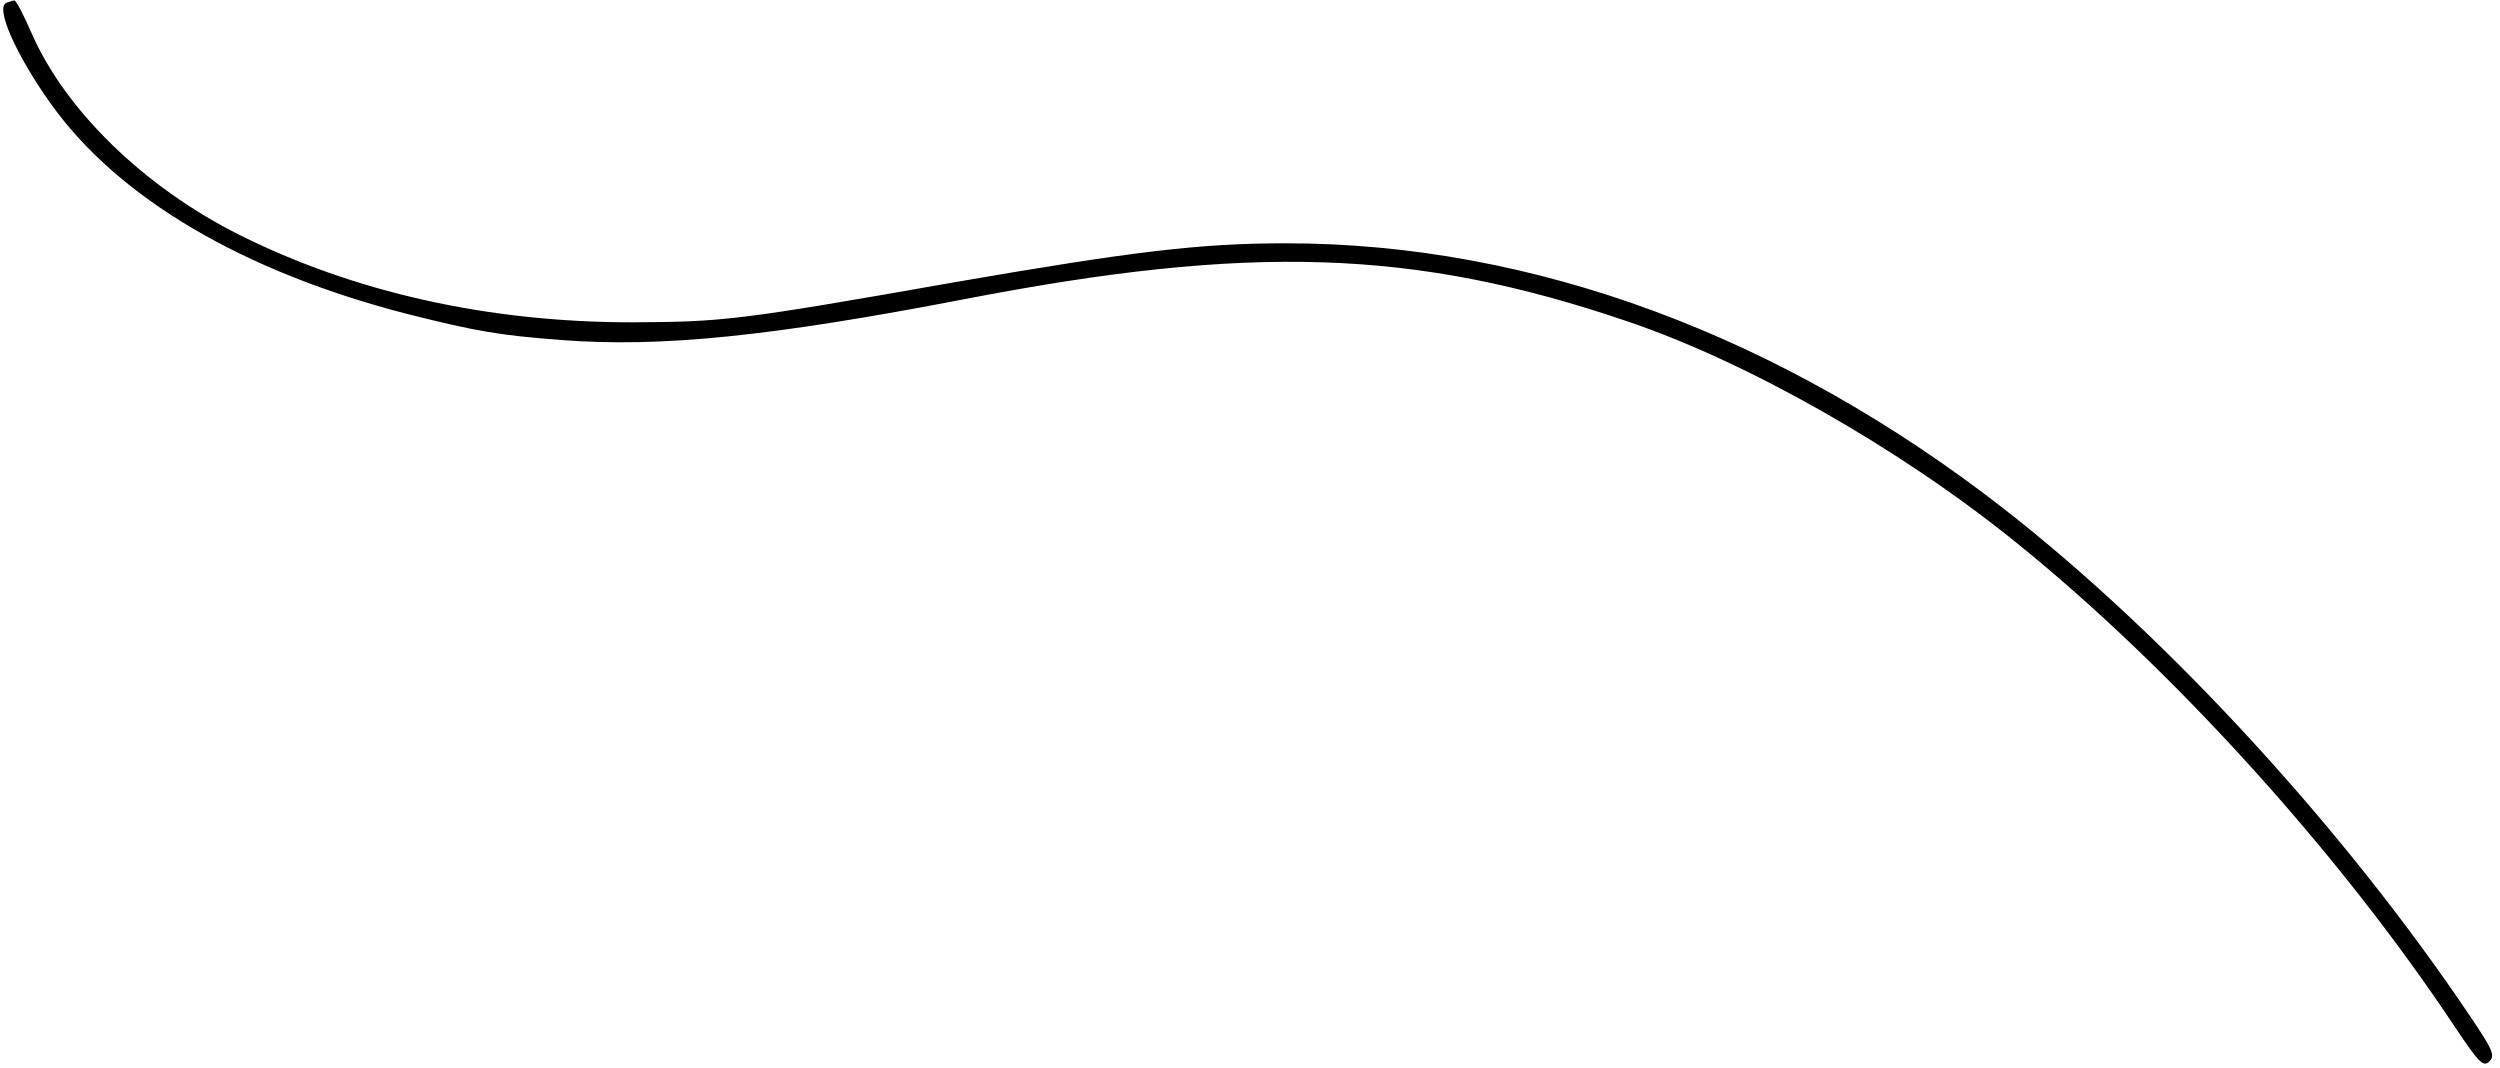 <?xml version="1.0" standalone="no"?>
<!DOCTYPE svg PUBLIC "-//W3C//DTD SVG 20010904//EN"
 "http://www.w3.org/TR/2001/REC-SVG-20010904/DTD/svg10.dtd">
<svg version="1.0" xmlns="http://www.w3.org/2000/svg"
 width="522pt" height="223pt" viewBox="0 0 522 223"
 preserveAspectRatio="xMidYMid meet">

<g transform="translate(0,223) scale(0.1,-0.1)"
fill="#000000" stroke="none">
<path d="M13 2224 c-23 -10 20 -108 92 -209 141 -199 404 -353 747 -441 144
-36 189 -44 321 -54 208 -16 439 8 839 85 599 116 941 105 1383 -45 253 -85
573 -267 815 -463 325 -262 674 -647 915 -1010 51 -76 60 -86 73 -73 12 12 7
24 -39 92 -263 392 -632 794 -974 1061 -466 363 -985 555 -1500 555 -180 0
-320 -17 -690 -81 -454 -80 -484 -83 -675 -84 -302 0 -581 63 -821 183 -199
100 -364 261 -434 423 -16 37 -32 67 -35 66 -3 0 -10 -3 -17 -5z"/>
</g>
</svg>
